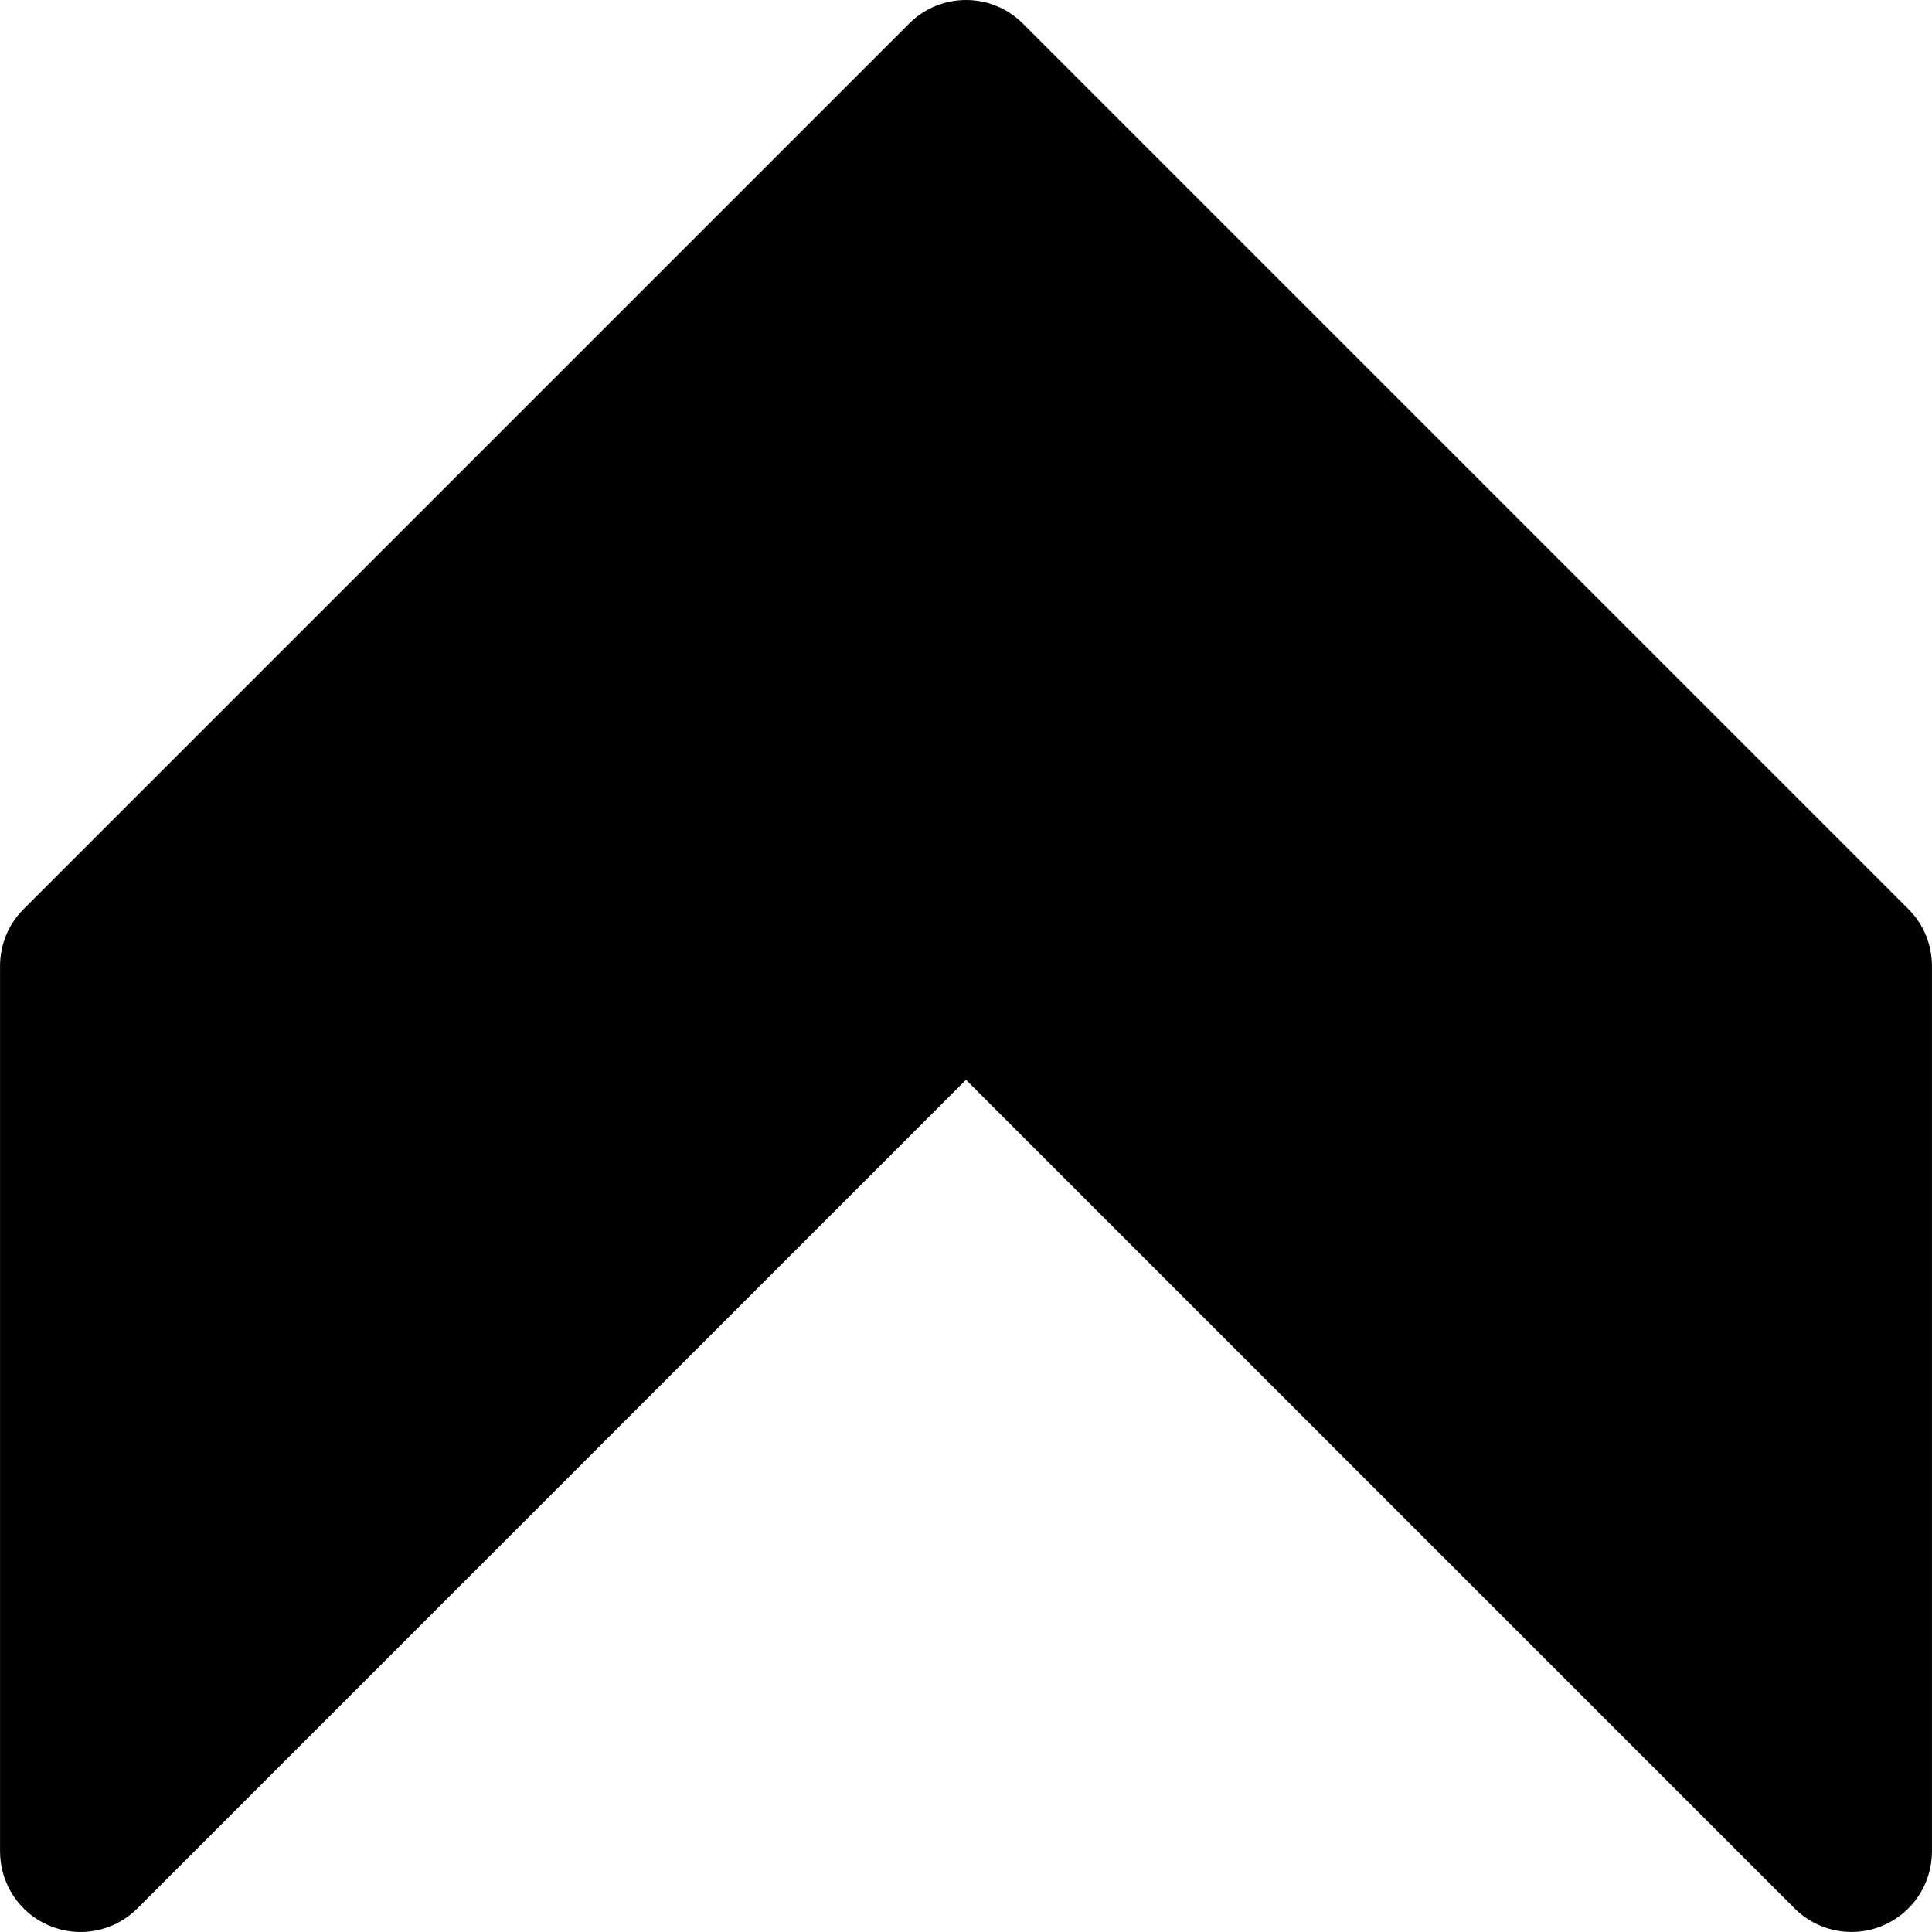 <?xml version="1.0" encoding="iso-8859-1"?>
<!-- Uploaded to: SVG Repo, www.svgrepo.com, Generator: SVG Repo Mixer Tools -->
<svg fill="#000000" height="800px" width="800px" version="1.1" id="Layer_1" xmlns="http://www.w3.org/2000/svg" xmlns:xlink="http://www.w3.org/1999/xlink" 
	 viewBox="0 0 512.024 512.024" xml:space="preserve">
<g>
	<g>
		<path d="M505.762,240.923L271.095,6.256c-8.341-8.341-21.824-8.341-30.165,0L6.263,240.923c-4.011,3.989-6.251,9.408-6.251,15.083
			v234.667c0,8.619,5.184,16.427,13.163,19.712c7.979,3.328,17.152,1.493,23.253-4.629l219.584-219.584l219.584,219.584
			c4.075,4.075,9.536,6.251,15.083,6.251c2.752,0,5.525-0.512,8.171-1.621c7.979-3.285,13.163-11.093,13.163-19.712V256.005
			C512.013,250.331,509.773,244.912,505.762,240.923z"/>
	</g>
</g>
</svg>